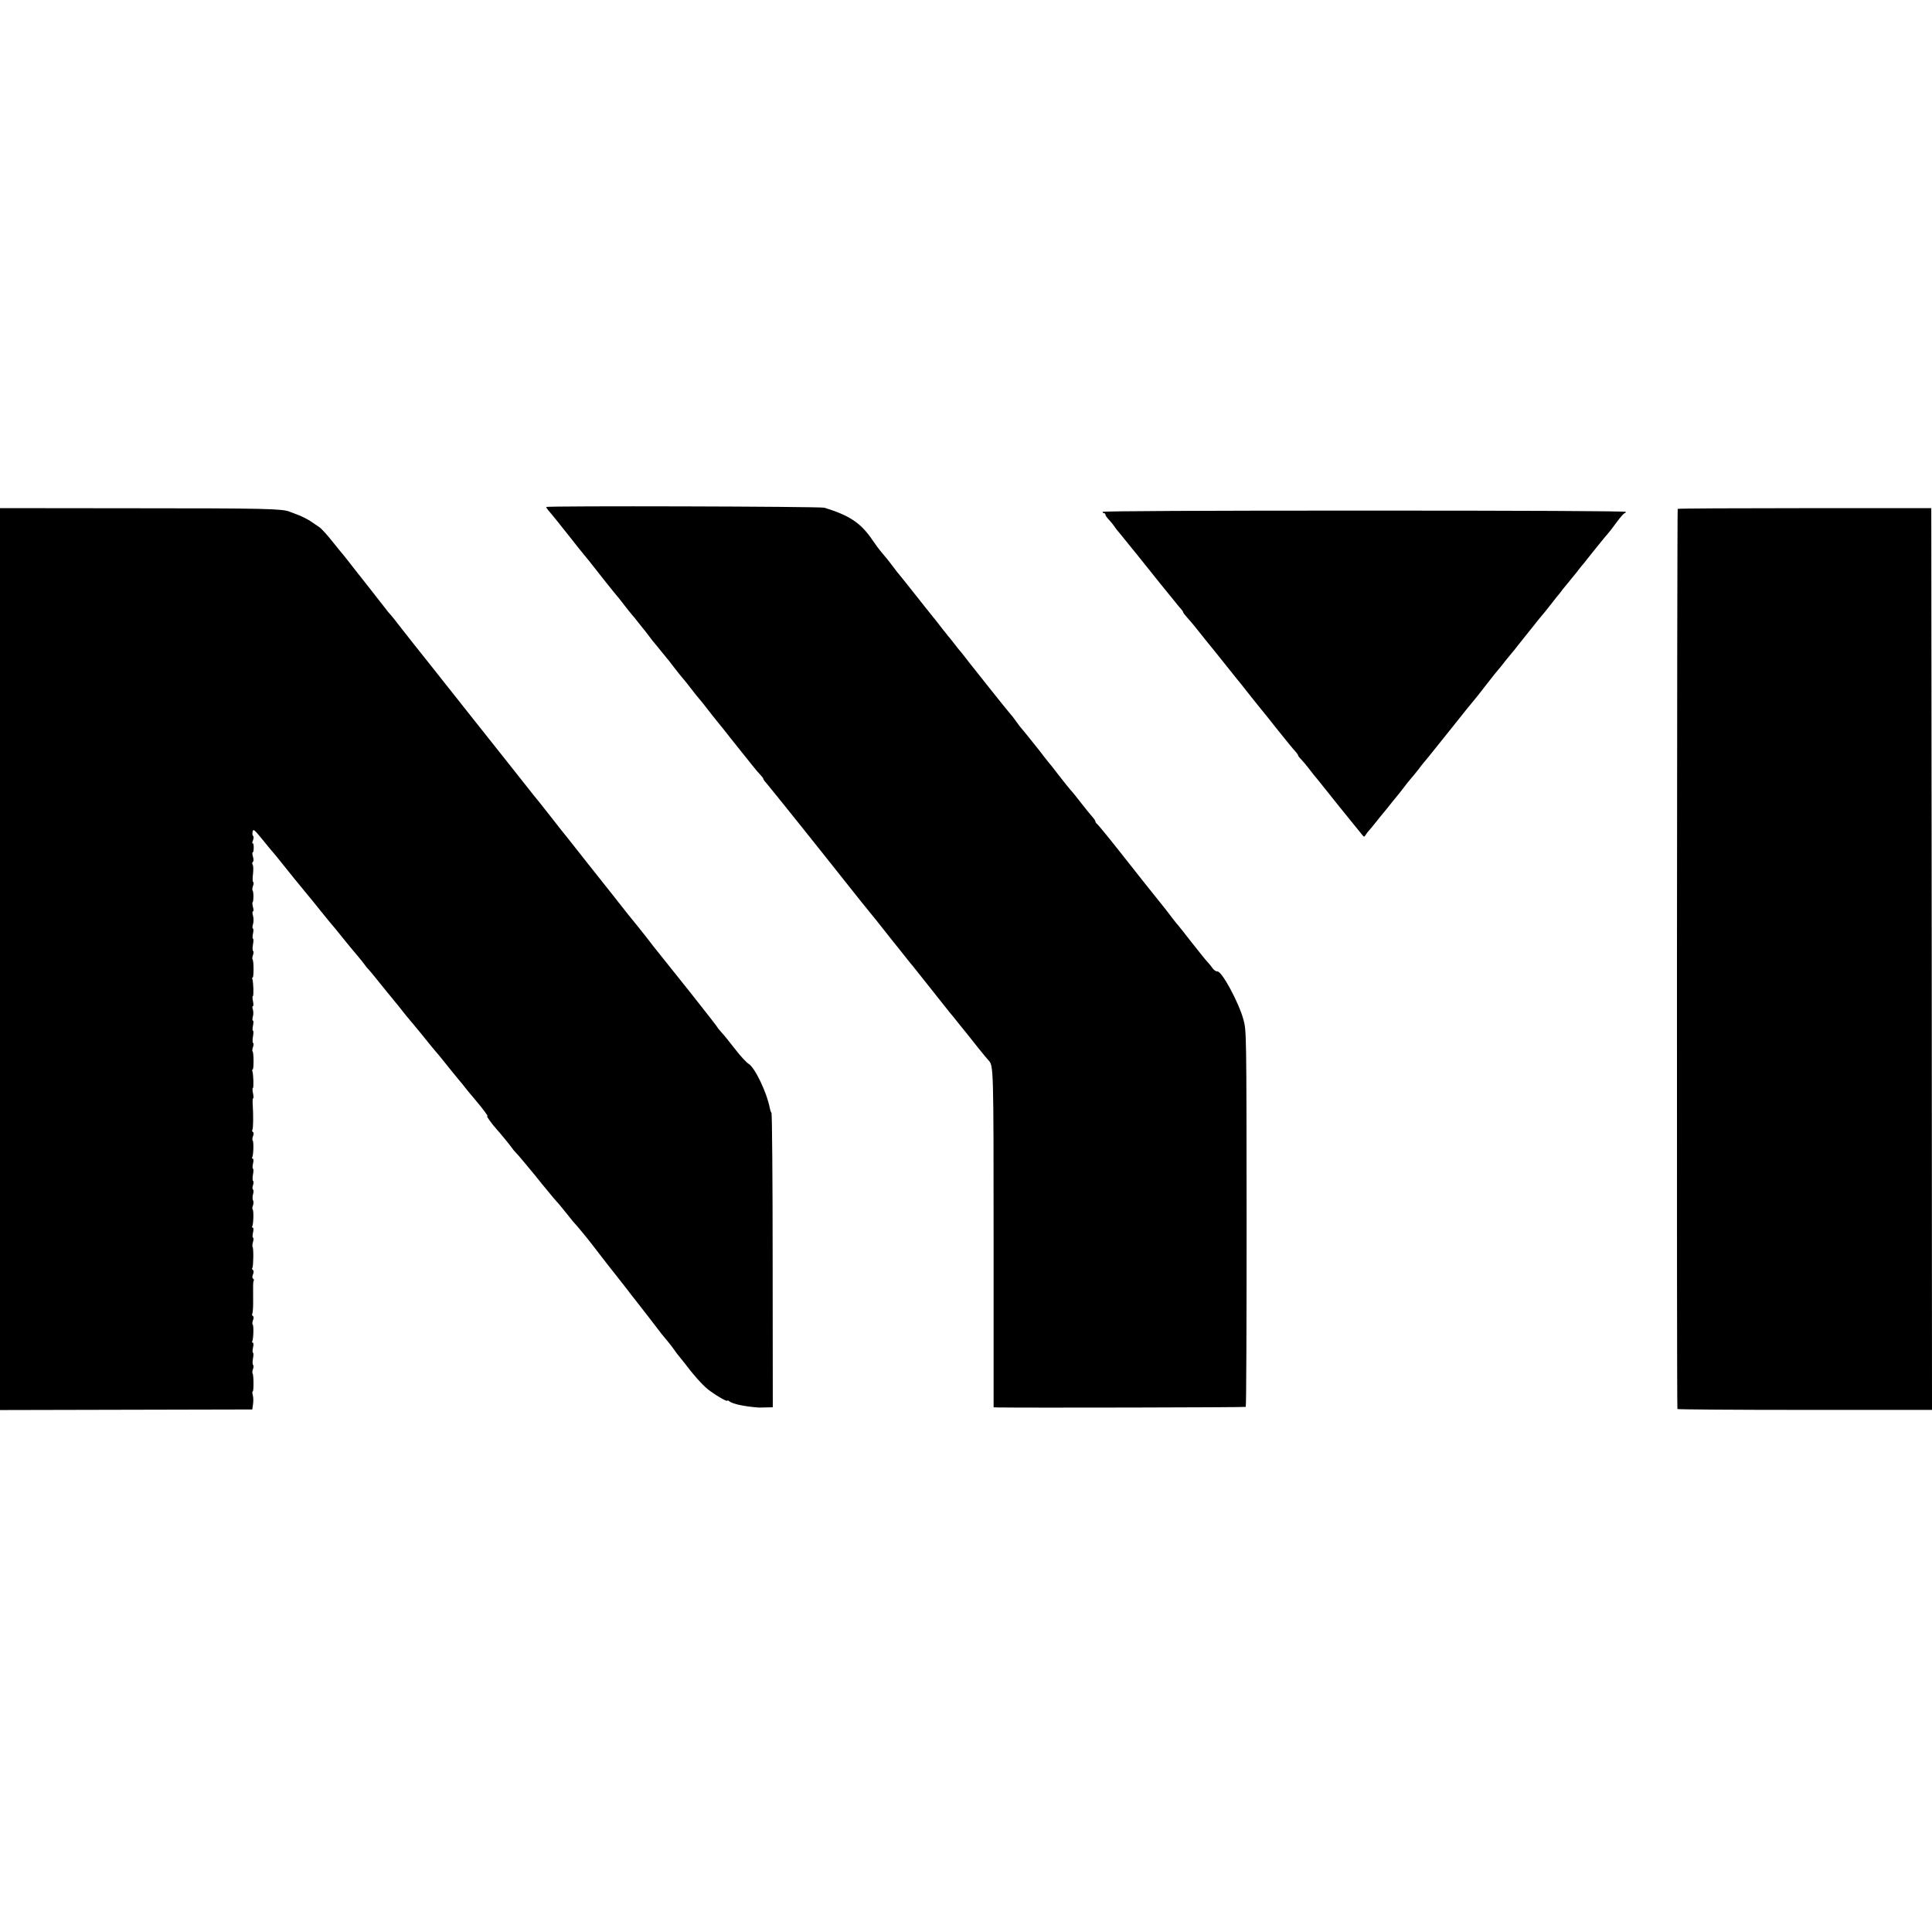 <?xml version="1.0" standalone="no"?>
<!DOCTYPE svg PUBLIC "-//W3C//DTD SVG 20010904//EN"
 "http://www.w3.org/TR/2001/REC-SVG-20010904/DTD/svg10.dtd">
<svg version="1.0" xmlns="http://www.w3.org/2000/svg"
 width="1344pt" height="1344pt" viewBox="0 0 1344 1344"
 preserveAspectRatio="xMidYMid meet">
<g transform="translate(0,1344) scale(0.1,-0.1)"
fill="#000000" stroke="none">
<path d="M3800 9913 c0 -5 10 -19 23 -33 12 -14 65 -79 117 -145 90 -114 105
-133 140 -175 8 -9 26 -32 40 -50 36 -47 159 -201 184 -230 11 -14 33 -41 47
-60 15 -19 35 -45 45 -56 11 -12 30 -36 44 -54 14 -18 30 -38 35 -44 6 -6 23
-29 40 -51 16 -22 34 -45 40 -51 5 -6 24 -28 40 -49 17 -21 35 -43 40 -49 6
-6 29 -36 52 -66 23 -30 50 -64 60 -75 10 -11 37 -45 60 -75 23 -30 50 -64 60
-75 10 -11 34 -41 53 -66 19 -25 49 -63 67 -85 18 -21 64 -79 103 -129 39 -49
79 -99 88 -110 9 -11 35 -43 56 -70 22 -28 48 -58 58 -68 10 -10 18 -21 18
-25 0 -4 10 -18 23 -32 12 -14 121 -149 242 -300 120 -151 223 -279 227 -285
9 -11 142 -178 186 -234 15 -18 49 -61 77 -95 27 -33 53 -65 57 -71 4 -5 41
-51 80 -101 40 -50 87 -108 103 -129 17 -21 38 -48 48 -59 9 -12 67 -84 128
-161 61 -77 118 -149 127 -160 10 -11 35 -42 57 -70 22 -27 45 -55 50 -62 13
-16 19 -23 90 -113 33 -41 66 -81 73 -88 33 -36 34 -50 34 -1233 l0 -1179 31
-1 c182 -3 1719 0 1723 4 4 3 6 593 6 1311 -1 1296 -1 1306 -22 1383 -33 121
-152 341 -182 335 -8 -1 -24 10 -34 24 -10 15 -26 34 -35 43 -9 9 -58 70 -110
136 -51 66 -96 122 -99 125 -5 4 -30 37 -82 105 -9 11 -106 133 -148 185 -15
19 -92 116 -170 215 -78 99 -149 185 -156 191 -8 6 -14 15 -14 20 0 5 -10 20
-23 34 -13 14 -47 57 -77 95 -30 39 -59 75 -65 81 -19 21 -50 60 -100 124 -27
36 -54 70 -60 76 -5 6 -21 26 -35 44 -21 29 -63 81 -130 164 -8 10 -20 23 -25
30 -6 6 -22 27 -35 46 -13 19 -34 46 -47 60 -12 14 -72 88 -133 165 -61 77
-116 147 -123 155 -7 8 -28 35 -47 60 -19 25 -37 47 -40 50 -3 3 -21 25 -40
50 -19 25 -39 50 -45 56 -5 6 -21 26 -35 44 -21 28 -51 66 -127 160 -7 8 -44
56 -83 105 -39 50 -79 99 -88 110 -10 11 -31 38 -47 60 -35 47 -52 67 -83 103
-13 15 -42 54 -64 87 -81 118 -158 169 -333 223 -30 9 -1935 14 -1935 5z"/>
<path d="M0 6768 l0 -3137 878 2 877 2 5 35 c3 19 3 47 -1 63 -4 15 -5 27 -1
27 8 0 7 118 -1 126 -3 3 -2 17 3 30 5 13 5 26 1 28 -5 3 -5 24 -1 46 4 22 4
40 0 40 -4 0 -4 16 0 35 5 21 4 35 -2 35 -5 0 -6 4 -3 10 8 13 11 108 3 116
-4 3 -3 17 2 30 6 14 6 26 -1 29 -5 4 -7 11 -4 16 3 5 6 37 6 71 -1 132 -1
151 4 158 3 5 1 11 -4 15 -7 3 -7 15 -1 30 6 15 6 27 -1 30 -5 4 -7 11 -3 16
7 12 9 138 1 145 -3 3 -1 19 3 35 5 16 5 29 0 29 -4 0 -4 16 0 35 5 21 4 35
-2 35 -5 0 -6 4 -3 10 8 13 11 108 3 116 -4 3 -3 16 2 28 4 13 5 29 0 36 -4 7
-4 26 0 41 5 16 5 31 0 34 -5 3 -5 16 0 30 5 13 5 27 1 29 -5 3 -5 24 -1 46 4
22 4 40 0 40 -4 0 -4 16 0 35 5 21 4 35 -2 35 -5 0 -6 4 -3 10 8 13 11 108 3
116 -4 3 -3 17 2 30 6 14 6 26 -1 29 -5 4 -7 11 -3 16 6 10 7 100 2 177 -2 23
0 42 3 42 4 0 3 16 -1 35 -4 19 -5 35 -1 35 7 0 4 97 -3 117 -3 7 -2 13 2 13
8 0 8 118 -1 126 -3 3 -2 17 3 30 5 13 5 26 1 28 -5 3 -5 24 -1 46 4 22 4 40
0 40 -4 0 -4 16 0 35 4 19 4 35 0 35 -5 0 -5 12 -1 28 5 15 4 37 0 50 -5 12
-4 22 0 22 5 0 5 16 1 35 -4 19 -5 35 -1 35 7 0 4 97 -3 117 -3 7 -2 13 2 13
8 0 8 118 -1 126 -3 3 -2 17 3 30 5 13 5 26 1 28 -5 3 -5 24 -1 46 4 22 4 40
0 40 -4 0 -4 16 0 35 4 19 4 35 0 35 -5 0 -5 14 0 30 5 17 5 43 0 60 -5 17 -5
30 0 30 5 0 5 13 0 29 -4 16 -6 32 -2 35 7 8 7 74 -1 82 -3 3 -2 17 3 30 5 13
6 25 1 28 -4 3 -5 28 -1 55 3 28 3 57 -2 65 -5 8 -4 17 1 20 6 4 6 18 1 36 -5
17 -6 30 -2 30 4 0 7 15 7 34 0 19 -3 32 -7 29 -5 -2 -4 7 2 21 5 14 6 28 1
30 -5 3 -6 16 -4 30 5 22 11 16 71 -57 36 -45 71 -87 77 -93 5 -6 24 -28 40
-49 30 -39 172 -213 203 -250 10 -11 44 -54 77 -95 33 -41 65 -80 70 -86 13
-14 63 -75 110 -134 20 -25 55 -67 78 -94 23 -27 48 -58 56 -70 8 -12 18 -23
21 -26 6 -5 67 -79 138 -168 19 -22 41 -50 50 -61 10 -11 28 -34 42 -52 14
-18 30 -37 35 -44 9 -10 90 -108 108 -130 16 -21 101 -125 122 -148 6 -7 37
-46 70 -87 33 -41 65 -80 70 -86 6 -6 24 -28 40 -49 17 -21 44 -55 61 -74 64
-75 108 -135 94 -126 -13 8 33 -56 65 -91 22 -24 91 -108 105 -128 8 -12 19
-25 25 -31 6 -5 34 -37 61 -70 27 -33 51 -62 54 -65 3 -3 34 -41 69 -85 36
-44 72 -88 80 -97 38 -42 49 -56 87 -103 21 -27 44 -55 49 -61 29 -31 104
-122 135 -163 55 -72 174 -225 180 -231 3 -3 27 -34 55 -70 27 -36 55 -72 62
-80 36 -46 141 -181 158 -204 19 -26 35 -46 73 -91 10 -11 28 -36 42 -55 13
-19 29 -40 35 -46 5 -6 21 -26 35 -44 59 -79 122 -150 162 -183 47 -38 138
-92 138 -81 0 4 6 2 13 -4 23 -19 107 -37 207 -44 3 0 25 0 50 1 l46 1 -1
1018 c0 559 -4 1023 -8 1029 -5 7 -10 23 -12 35 -20 107 -104 282 -147 307
-15 9 -57 54 -93 101 -36 47 -79 100 -96 118 -16 18 -29 34 -29 36 0 3 -83
109 -185 238 -220 276 -204 256 -235 294 -14 17 -36 45 -50 64 -14 18 -47 61
-75 95 -27 33 -63 78 -80 99 -16 21 -77 98 -135 171 -58 73 -118 149 -135 170
-64 81 -127 161 -154 195 -16 19 -59 73 -95 120 -95 121 -112 142 -133 167
-17 21 -38 48 -80 101 -10 13 -34 43 -53 67 -19 24 -43 54 -53 67 -21 27 -25
32 -212 267 -77 97 -173 218 -214 270 -41 52 -80 102 -87 110 -37 45 -232 292
-254 321 -14 19 -32 41 -40 50 -9 9 -29 33 -45 55 -17 22 -75 96 -130 166 -55
69 -111 141 -125 159 -14 18 -30 38 -35 44 -6 6 -30 36 -54 66 -55 69 -93 112
-113 125 -8 6 -34 22 -56 38 -23 15 -61 34 -84 43 -24 9 -52 20 -63 24 -47 21
-180 24 -1072 24 l-943 1 0 -3137z"/>
<path d="M11671 9900 c-5 -4 -8 -6234 -2 -6262 0 -3 399 -6 886 -6 l885 0 -2
3136 -3 3137 -878 0 c-484 0 -882 -2 -886 -5z"/>
<path d="M7670 9879 c0 -5 5 -9 10 -9 6 0 10 -5 10 -10 0 -6 10 -21 23 -34 12
-13 29 -33 37 -45 8 -13 27 -37 42 -54 31 -37 212 -262 245 -304 12 -15 30
-38 40 -50 19 -23 26 -32 88 -108 22 -28 45 -56 52 -63 7 -7 13 -16 13 -20 0
-4 15 -23 33 -43 38 -43 44 -51 122 -149 33 -41 62 -77 65 -80 3 -3 39 -48 80
-100 41 -52 77 -97 80 -100 3 -3 34 -41 68 -85 35 -44 76 -96 92 -115 16 -19
72 -89 124 -155 53 -66 105 -130 116 -141 11 -12 20 -25 20 -28 0 -4 10 -18
23 -30 12 -13 32 -37 44 -52 12 -16 31 -40 42 -54 11 -14 24 -29 29 -35 4 -5
73 -91 152 -190 80 -98 151 -186 158 -195 11 -13 13 -13 22 2 6 9 16 23 23 30
7 7 30 35 52 63 22 27 47 59 57 70 9 11 33 40 52 65 20 25 44 54 54 66 9 11
26 33 37 48 11 15 30 38 42 52 12 13 34 41 50 61 15 21 33 43 38 49 14 15 43
52 201 249 74 94 144 180 154 191 10 12 42 52 71 90 63 81 80 102 94 118 6 6
26 31 45 56 19 24 42 52 50 61 8 9 26 31 40 50 14 18 39 49 55 69 17 21 42 52
57 71 14 19 35 44 45 56 29 34 46 55 83 103 19 25 37 47 40 50 3 3 17 21 31
40 15 19 37 46 49 60 12 14 34 41 49 60 14 19 31 40 36 46 6 6 21 25 35 43 14
18 30 38 35 44 6 7 28 35 50 62 22 28 48 59 58 70 10 11 39 48 64 83 25 34 50
62 55 62 4 0 8 4 8 9 0 6 -711 9 -1820 9 -1104 0 -1820 -3 -1820 -9z"/>
</g>
</svg>
